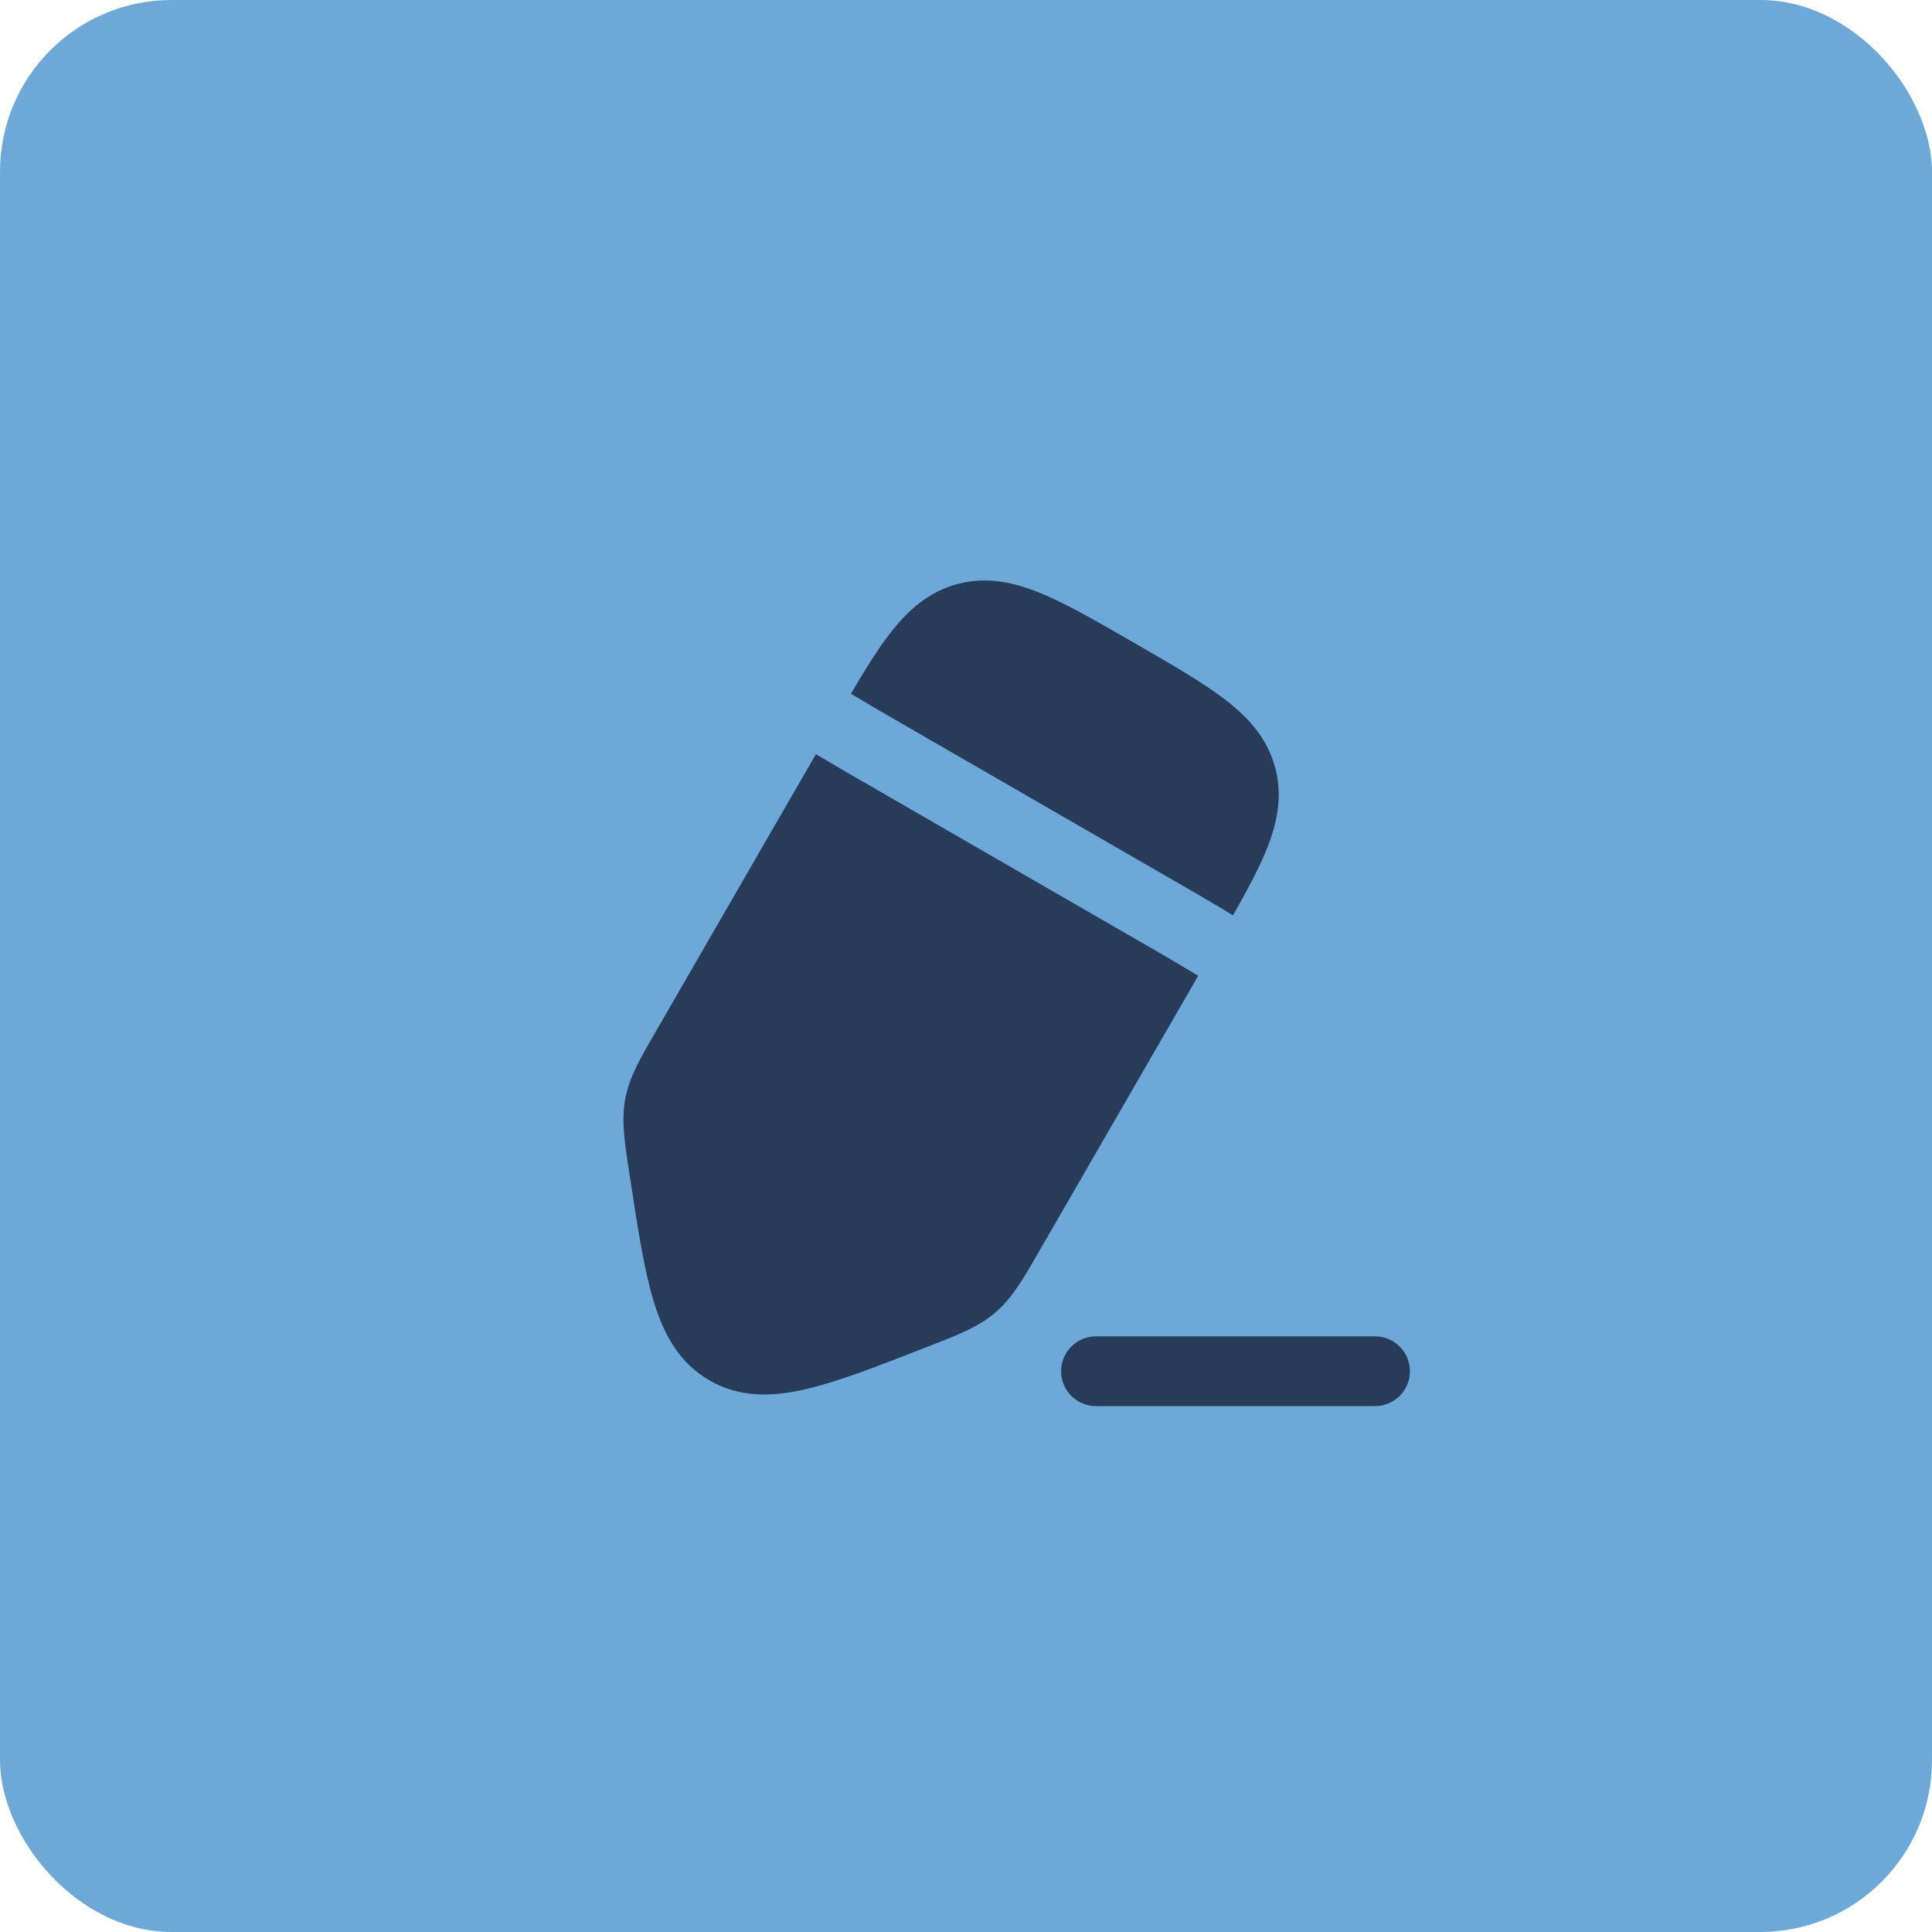 <?xml version="1.0" encoding="UTF-8"?> <svg xmlns="http://www.w3.org/2000/svg" width="45" height="45" viewBox="0 0 45 45" fill="none"> <rect width="45" height="45" rx="4" fill="#6CA9D9"></rect> <path d="M25.527 31.126C25.079 31.126 24.715 31.49 24.715 31.939C24.715 32.387 25.079 32.751 25.527 32.751H32.027C32.476 32.751 32.84 32.387 32.84 31.939C32.84 31.49 32.476 31.126 32.027 31.126H25.527Z" fill="#283B58"></path> <path d="M26.388 14.957L26.485 15.013C27.328 15.5 28.031 15.905 28.546 16.303C29.089 16.722 29.52 17.203 29.701 17.877C29.881 18.551 29.749 19.184 29.488 19.818C29.307 20.259 29.04 20.754 28.72 21.319L28.031 20.91L28.023 20.904L20.52 16.573L19.819 16.159C20.144 15.606 20.436 15.133 20.725 14.759C21.144 14.216 21.625 13.784 22.299 13.604C22.973 13.423 23.606 13.556 24.24 13.817C24.842 14.064 25.545 14.47 26.388 14.957Z" fill="#283B58"></path> <path d="M19.004 17.566L15.237 24.092C14.914 24.649 14.659 25.09 14.564 25.592C14.47 26.093 14.547 26.597 14.645 27.234L14.671 27.406C14.851 28.588 14.999 29.563 15.223 30.302C15.457 31.075 15.817 31.744 16.525 32.152C17.232 32.561 17.992 32.538 18.778 32.354C19.53 32.179 20.448 31.82 21.562 31.385L21.724 31.321C22.325 31.087 22.799 30.902 23.186 30.57C23.573 30.237 23.828 29.796 24.15 29.238L27.909 22.727L27.206 22.309L19.698 17.975L19.004 17.566Z" fill="#283B58"></path> </svg> 